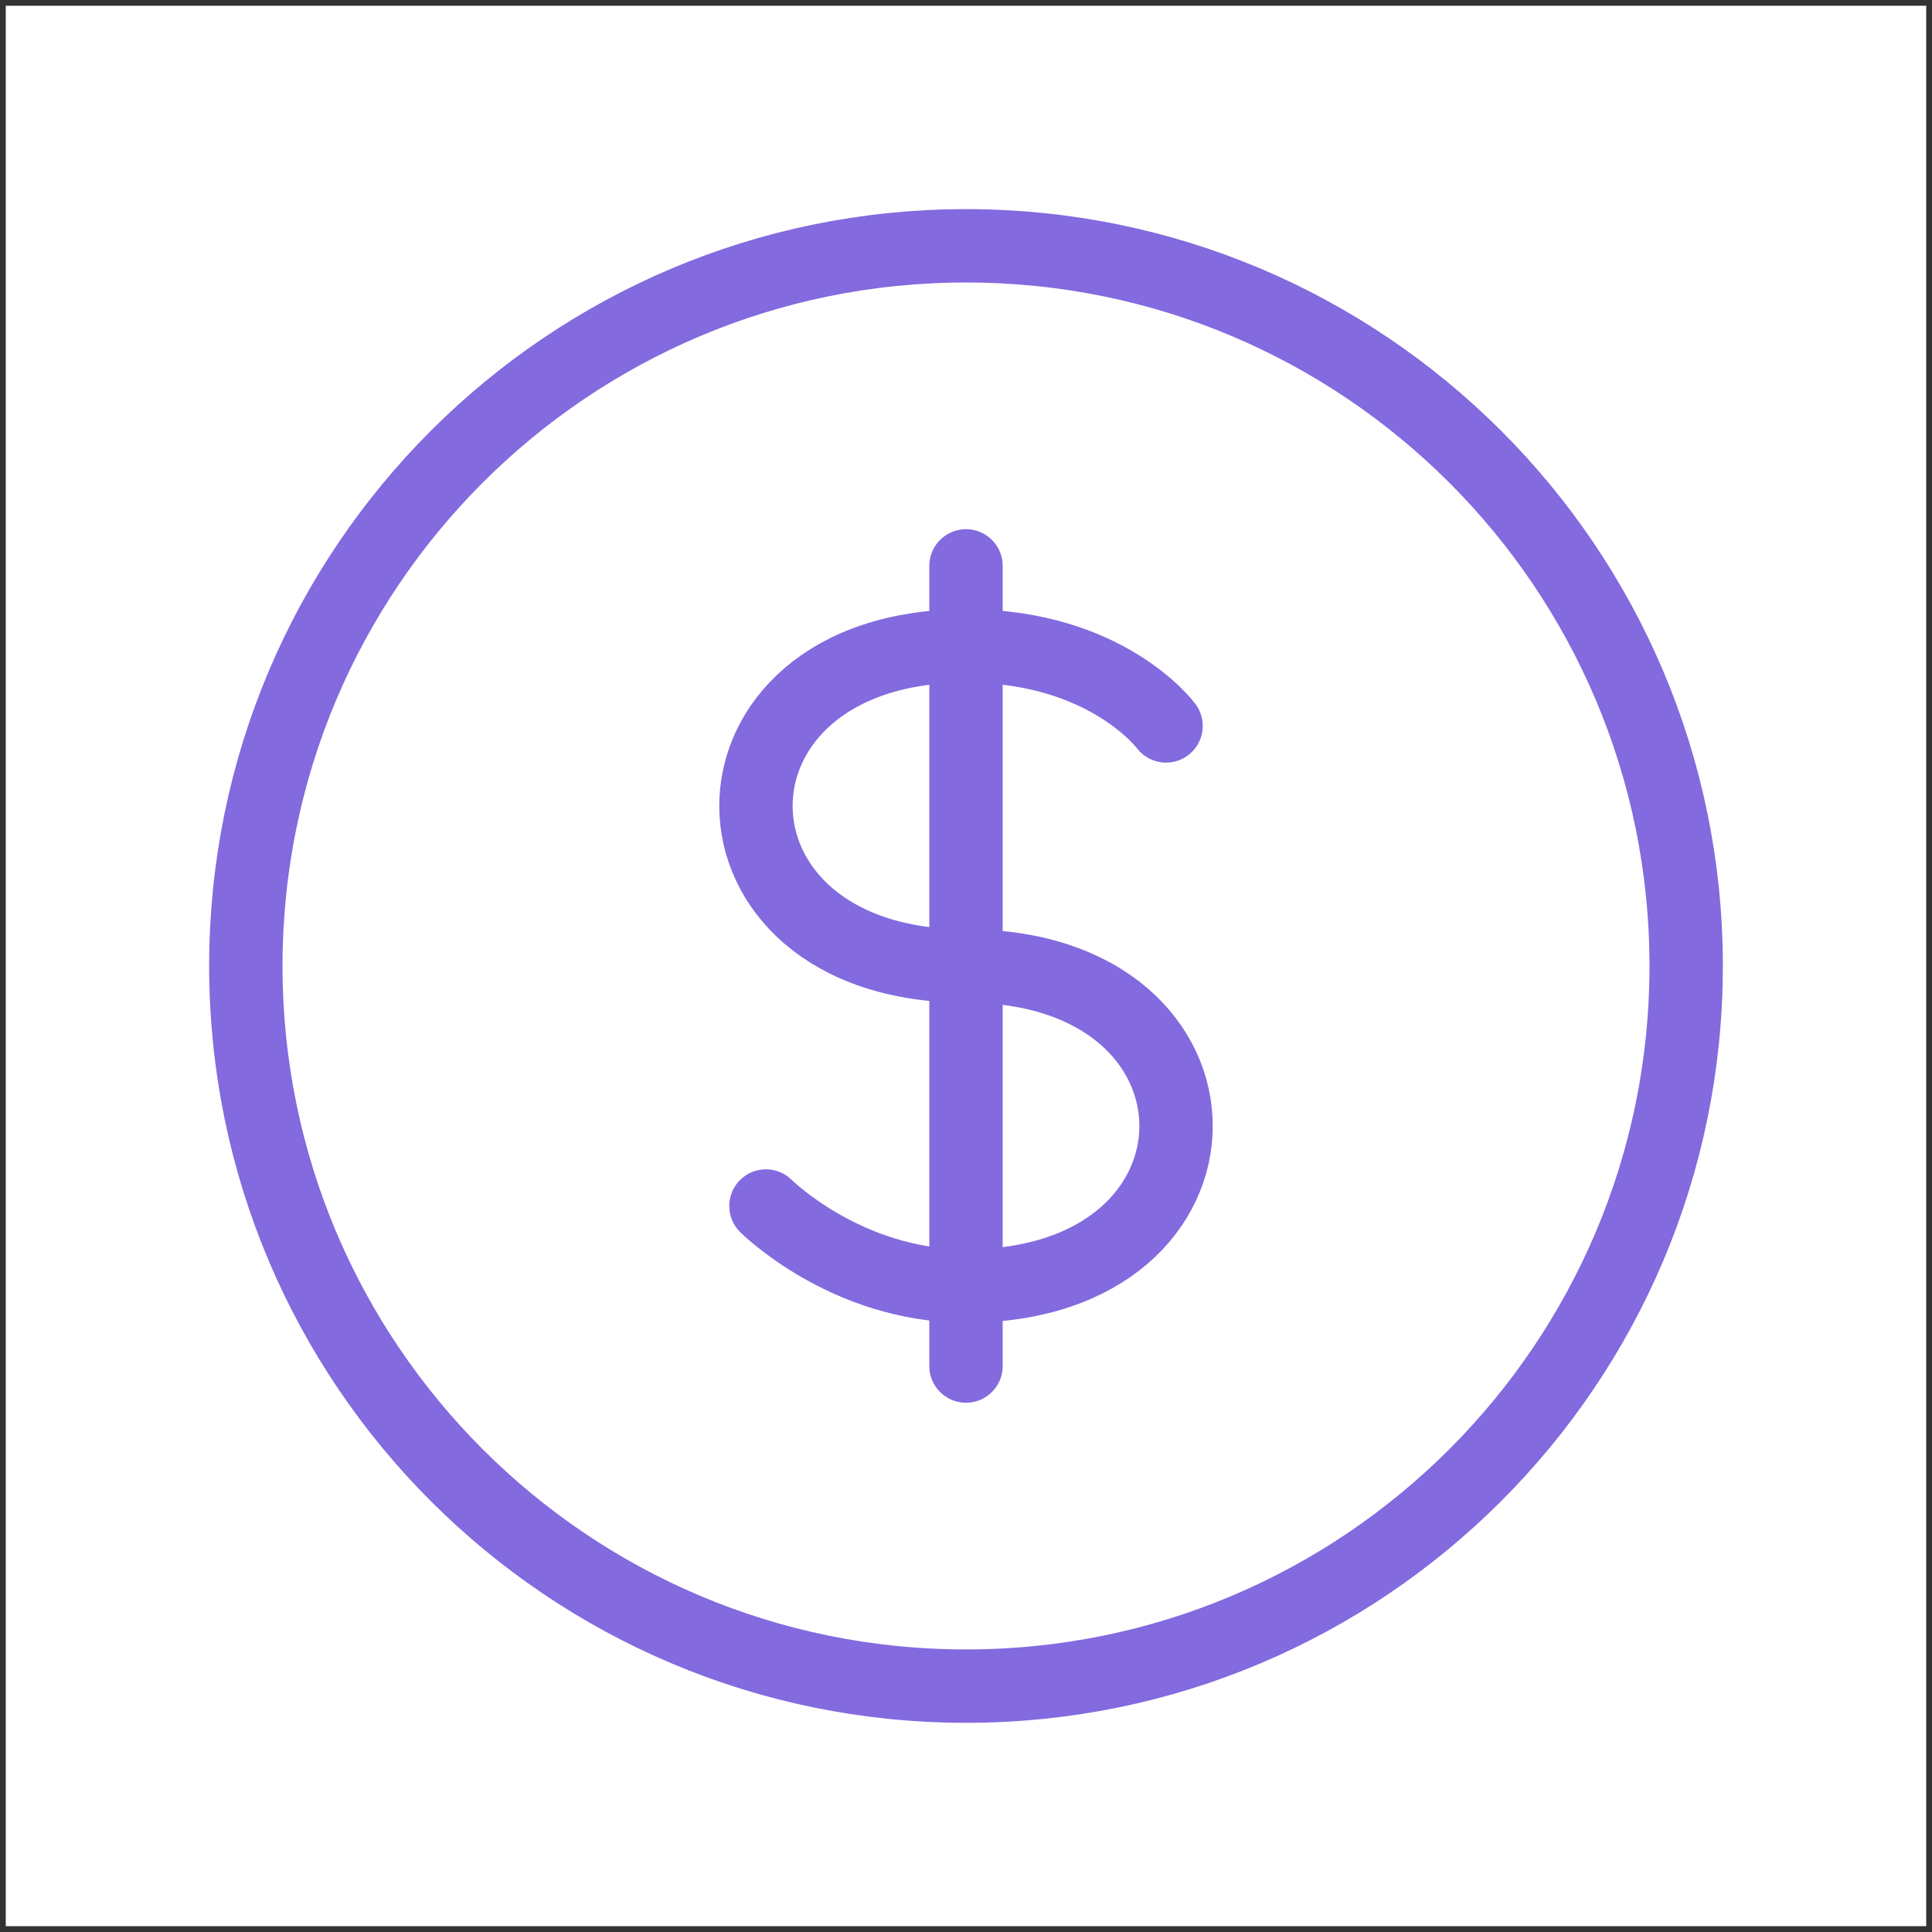 <?xml version="1.0" encoding="UTF-8"?> <svg xmlns="http://www.w3.org/2000/svg" width="79" height="79" viewBox="0 0 79 79" fill="none"><rect x="0" y="0" width="79" height="79" fill="#333333" stroke="none"/><rect width="78.527" height="78.527" transform="translate(0.236 0.235)" fill="white"></rect><path d="M47.68 29.683C47.68 29.683 45.262 26.411 39.5 26.411C28.048 26.411 28.048 39.499 39.5 39.499C50.952 39.499 50.952 52.586 39.5 52.586C34.592 52.586 31.32 49.314 31.32 49.314" stroke="#836ADE" stroke-width="3" stroke-linecap="round" stroke-linejoin="round"></path><path d="M39.5 23.139V55.858" stroke="#836ADE" stroke-width="3" stroke-linecap="round" stroke-linejoin="round"></path><path d="M68.948 39.499C68.948 55.762 55.763 68.946 39.5 68.946C23.236 68.946 10.052 55.762 10.052 39.499C10.052 23.235 23.236 10.051 39.5 10.051C55.763 10.051 68.948 23.235 68.948 39.499Z" stroke="#836ADE" stroke-width="3"></path></svg> 